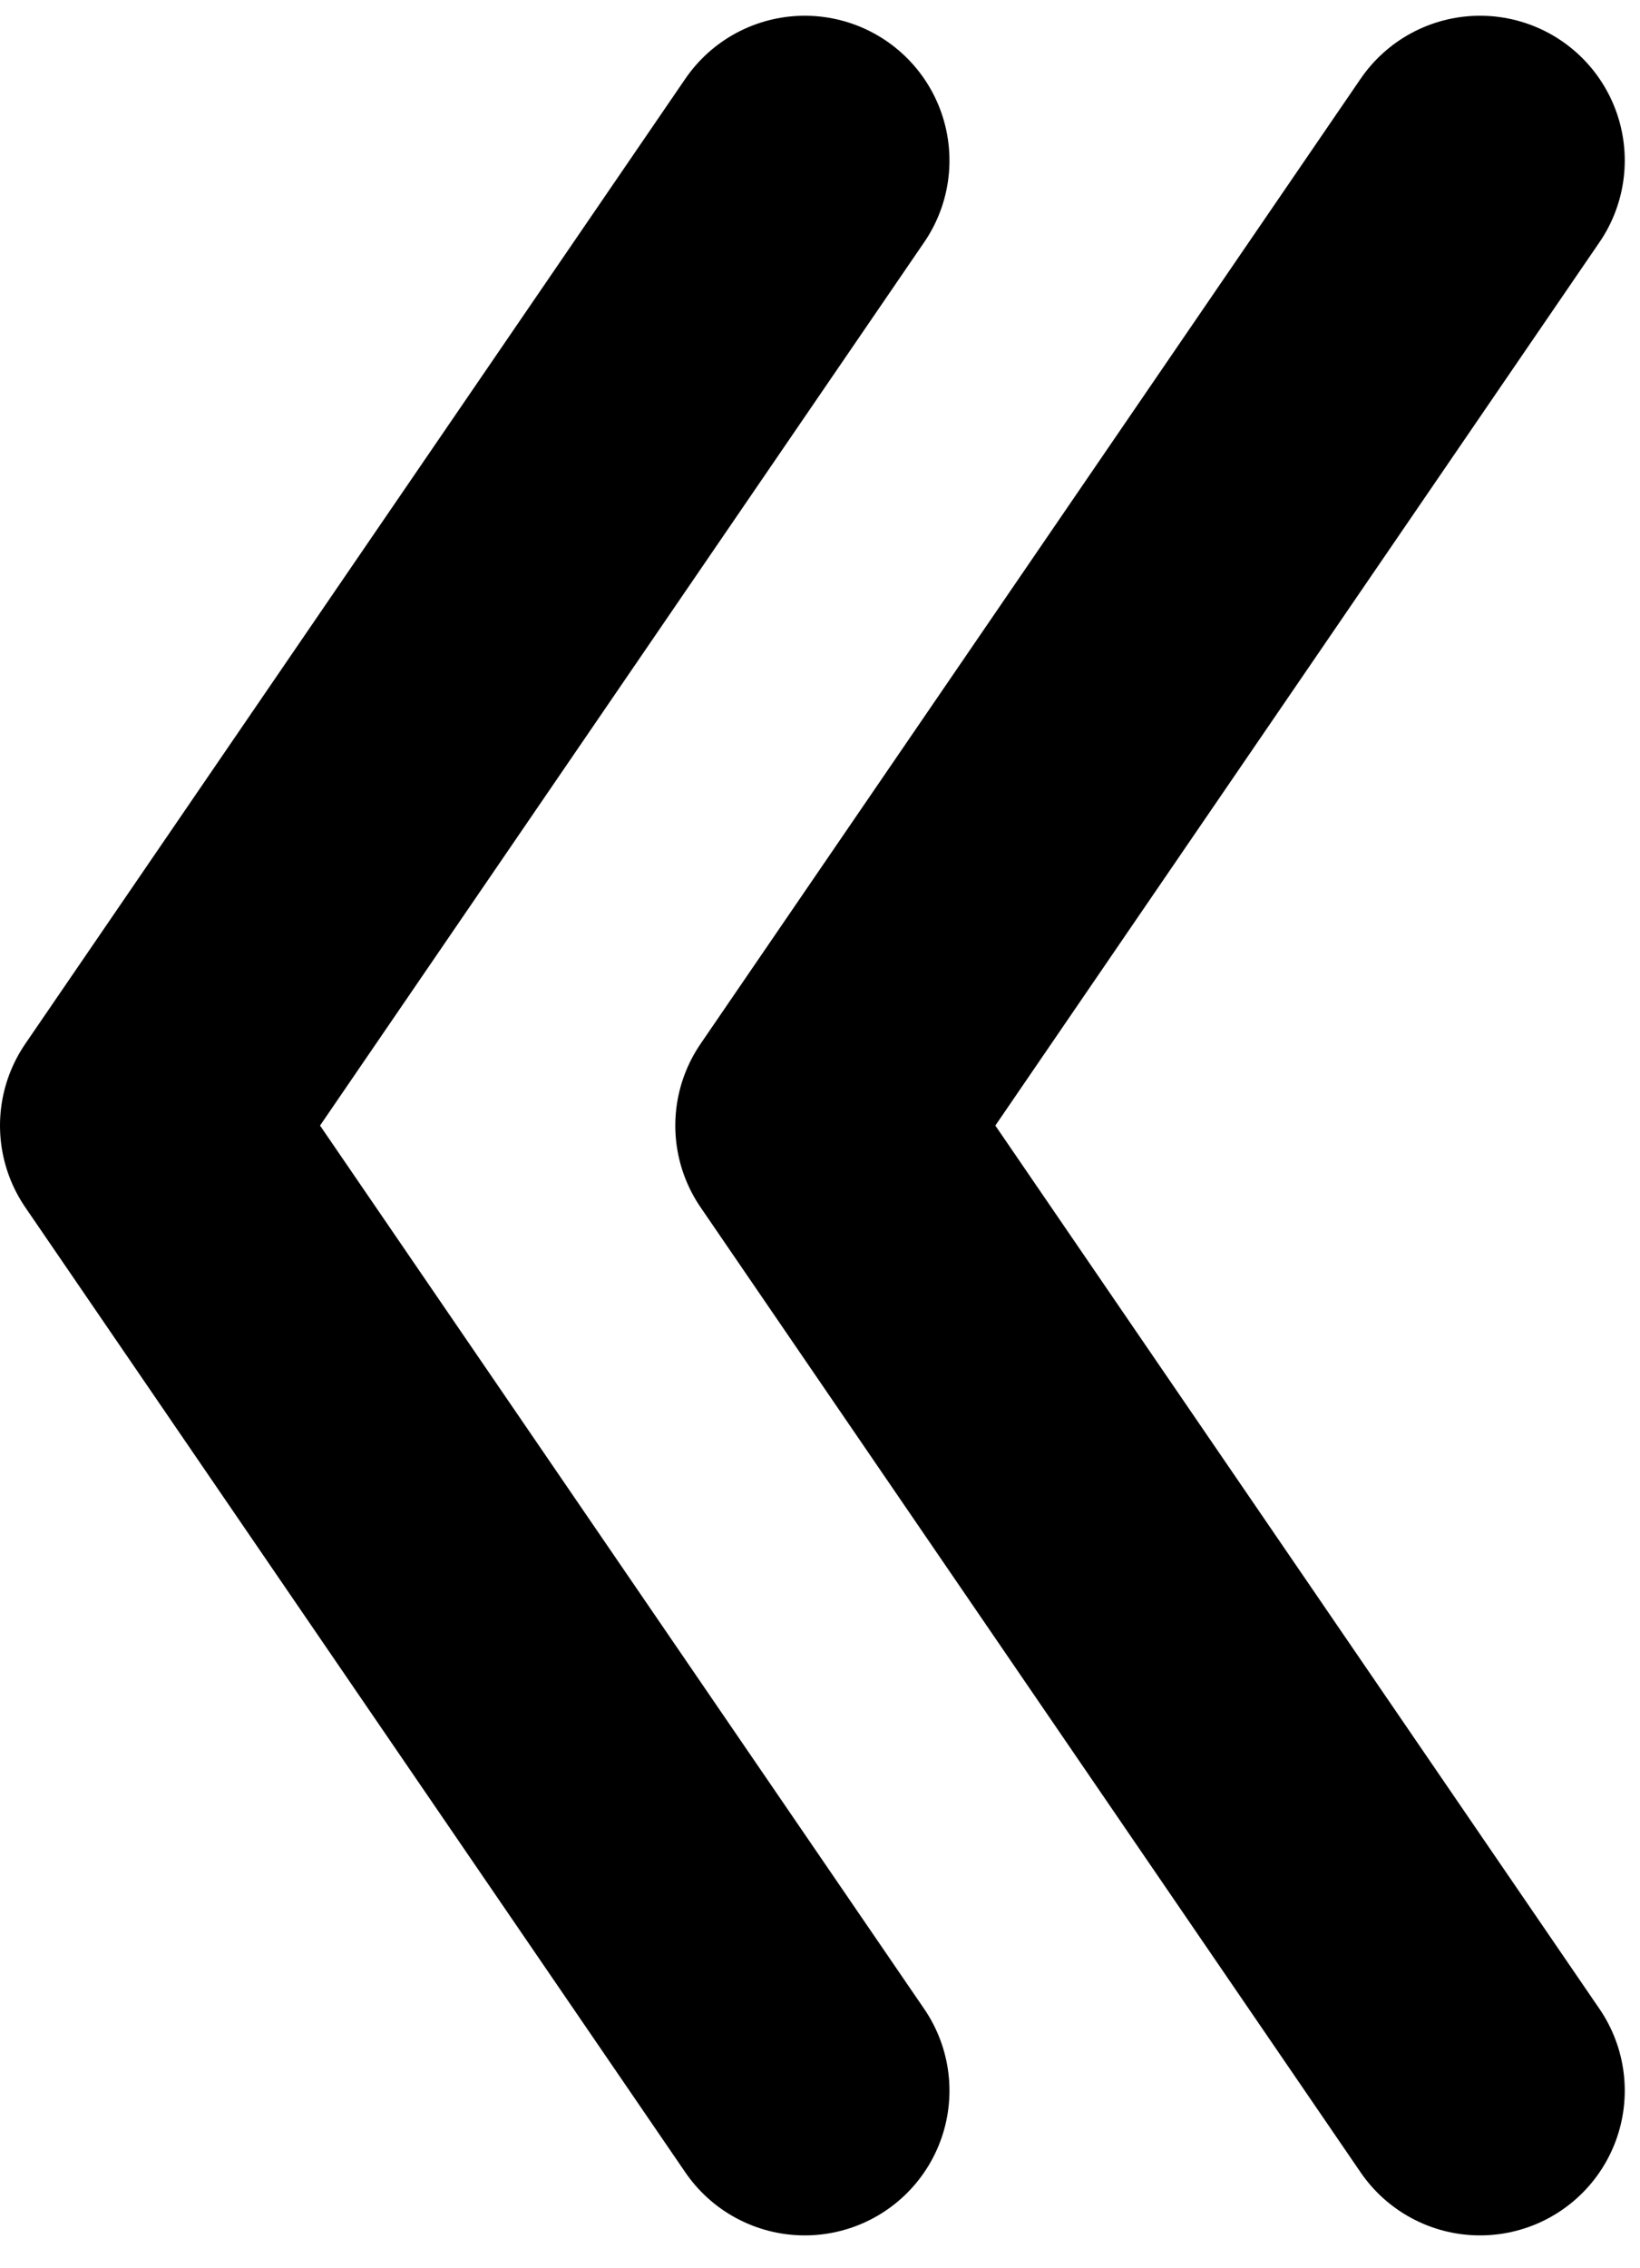 <svg width="34" height="47" viewBox="0 0 34 47" fill="none" xmlns="http://www.w3.org/2000/svg">
<path d="M16.684 43.326L3 23.326L16.684 3.326" stroke="black" stroke-width="6" stroke-linecap="round" stroke-linejoin="round"/>
<path d="M30.684 43.326L17 23.326L30.684 3.326" stroke="black" stroke-width="6" stroke-linecap="round" stroke-linejoin="round"/>
</svg>
